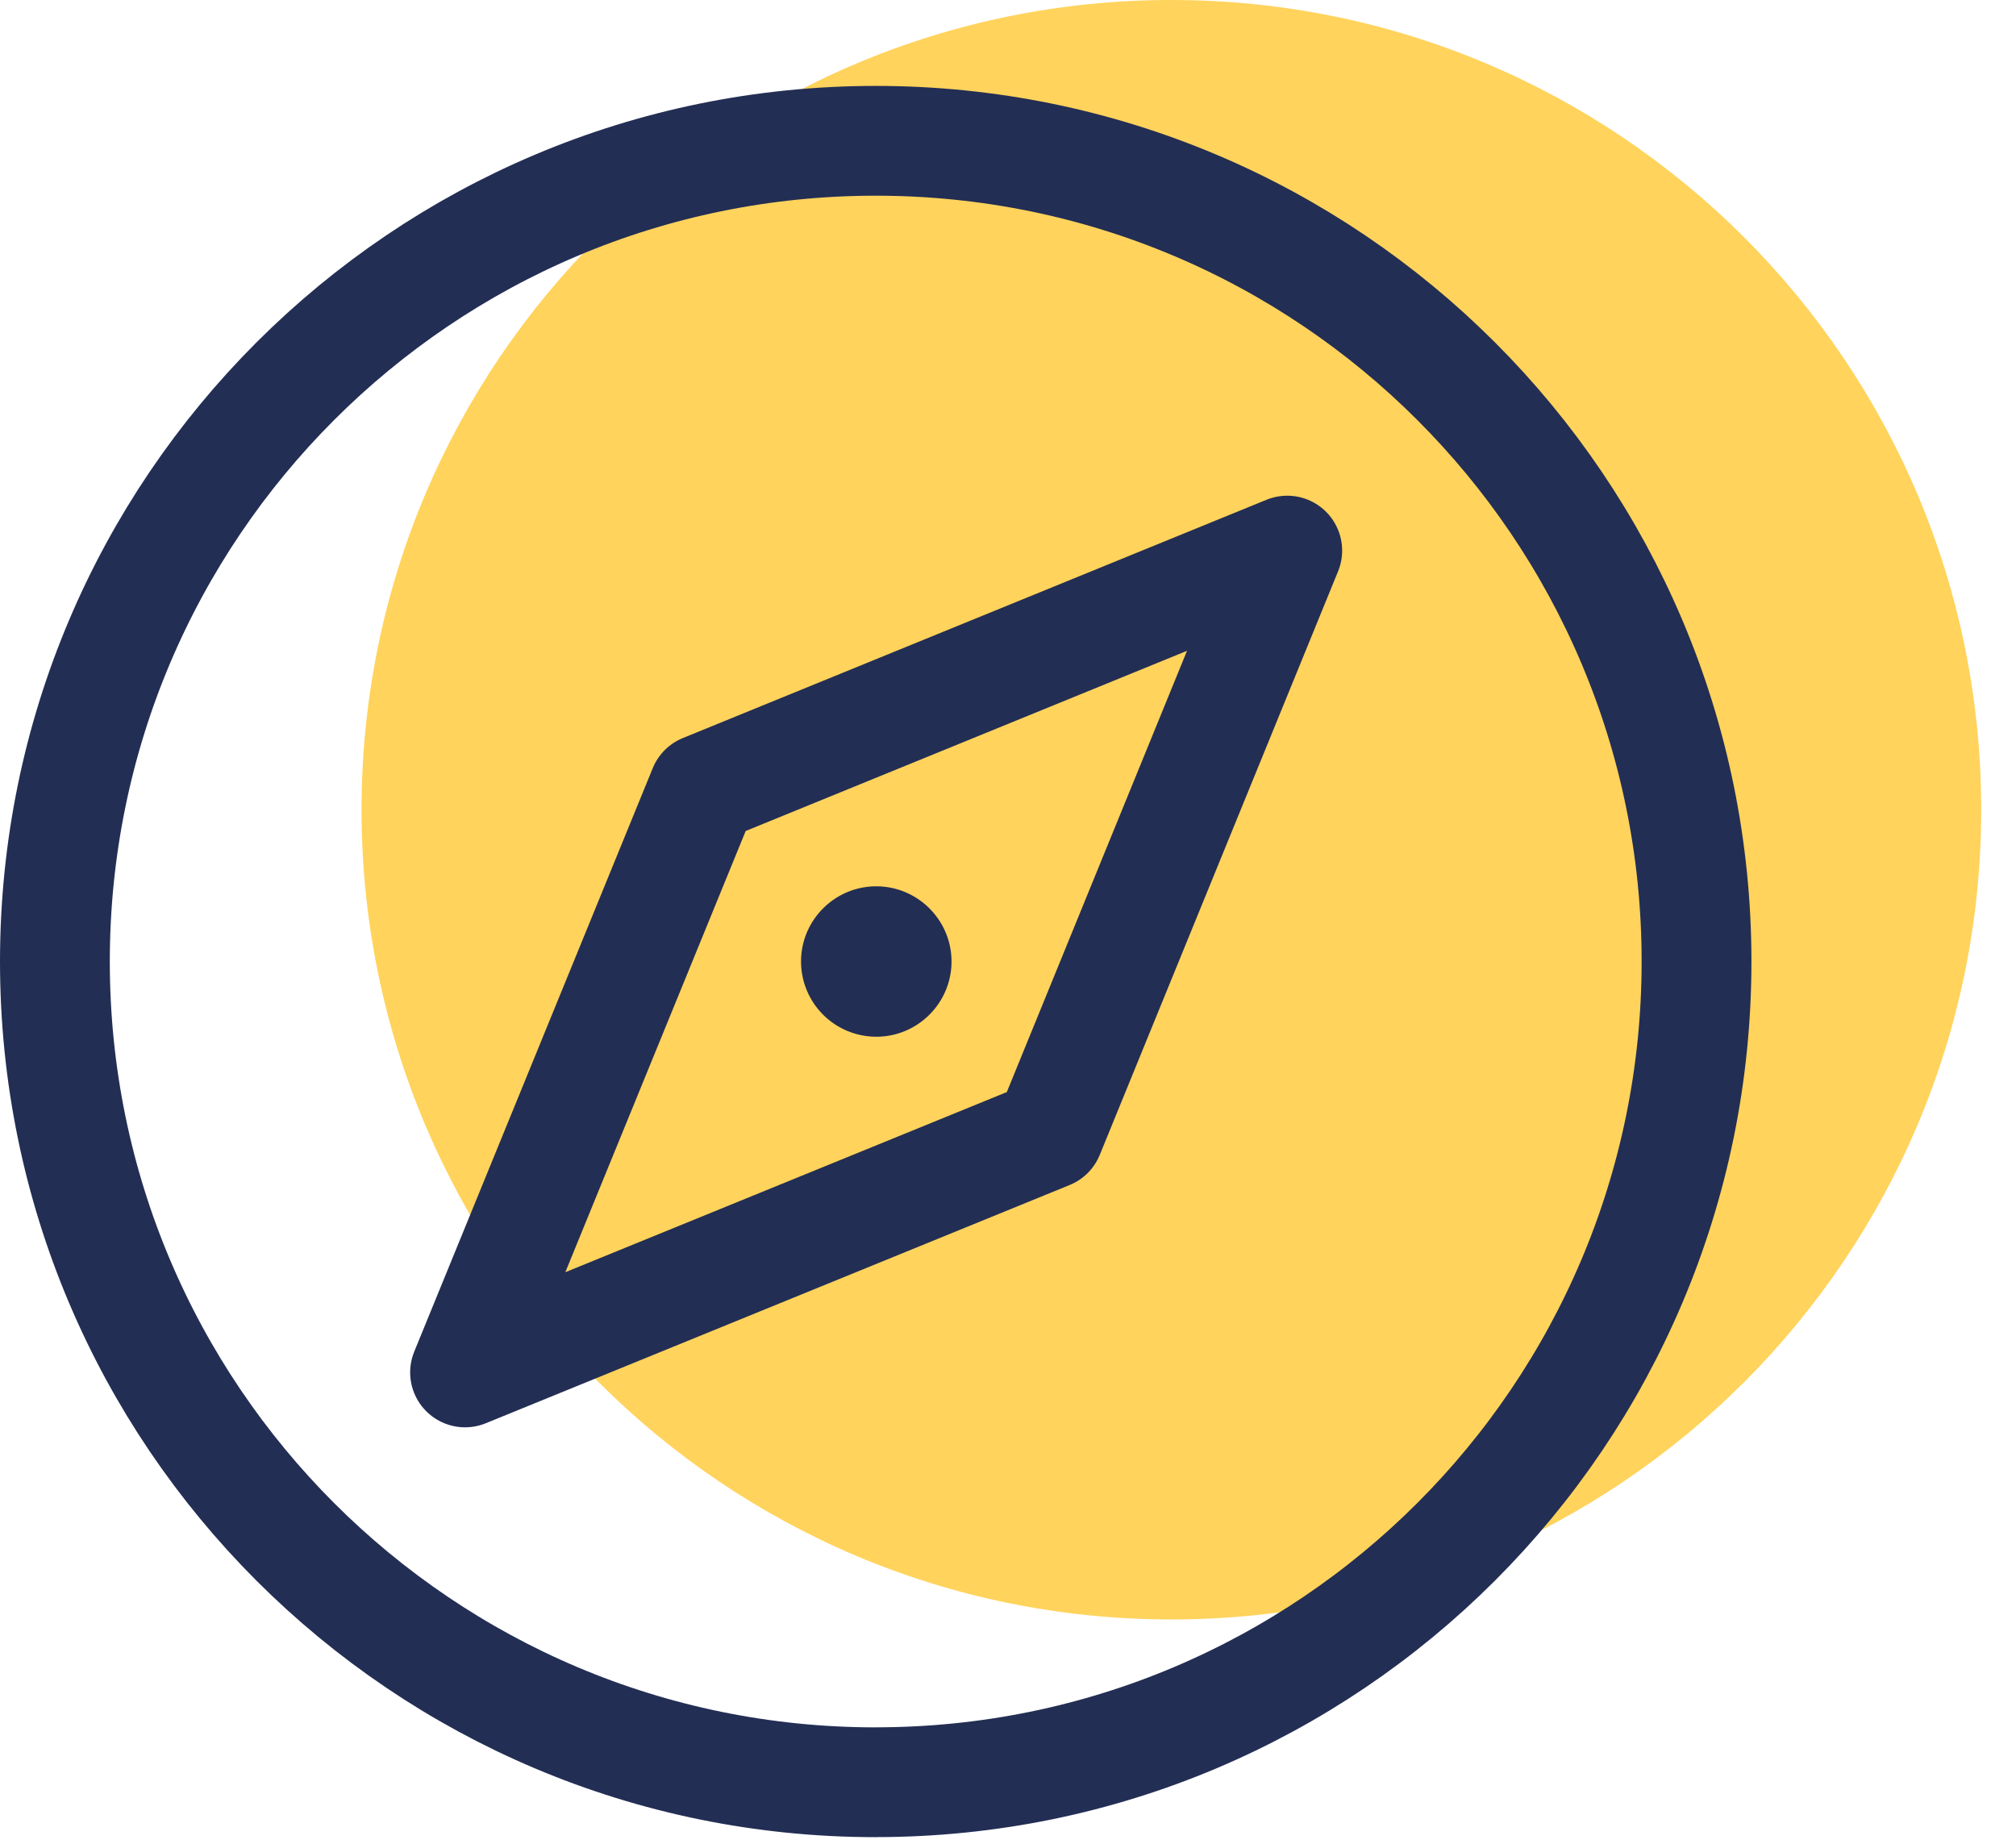 <svg xmlns="http://www.w3.org/2000/svg" width="47" height="43" fill="none" viewBox="0 0 47 43">
	<path fill="#FFD35C" d="M27.309 37.76c10.427 0 18.88-8.453 18.88-18.88S37.736 0 27.309 0 8.429 8.453 8.429 18.88s8.453 18.88 18.88 18.88" class="icon-background"/>
	<path stroke="#232E54" stroke-linecap="round" stroke-linejoin="round" stroke-width="2.56" d="m24.454 26.445 5.556-13.607-13.607 5.556L10.842 32z"/>
	<path stroke="#232E54" stroke-linecap="round" stroke-linejoin="round" stroke-width="2.56" d="M20.416 41.555c10.569 0 19.136-8.567 19.136-19.136S30.985 3.283 20.416 3.283 1.28 11.851 1.28 22.42s8.567 19.136 19.136 19.136"/>
	<path fill="#232E54" d="M20.429 24.173a1.756 1.756 0 0 1-1.754-1.754c0-.966.787-1.753 1.754-1.753.966 0 1.754.787 1.754 1.753 0 .967-.788 1.754-1.754 1.754"/>
</svg>
